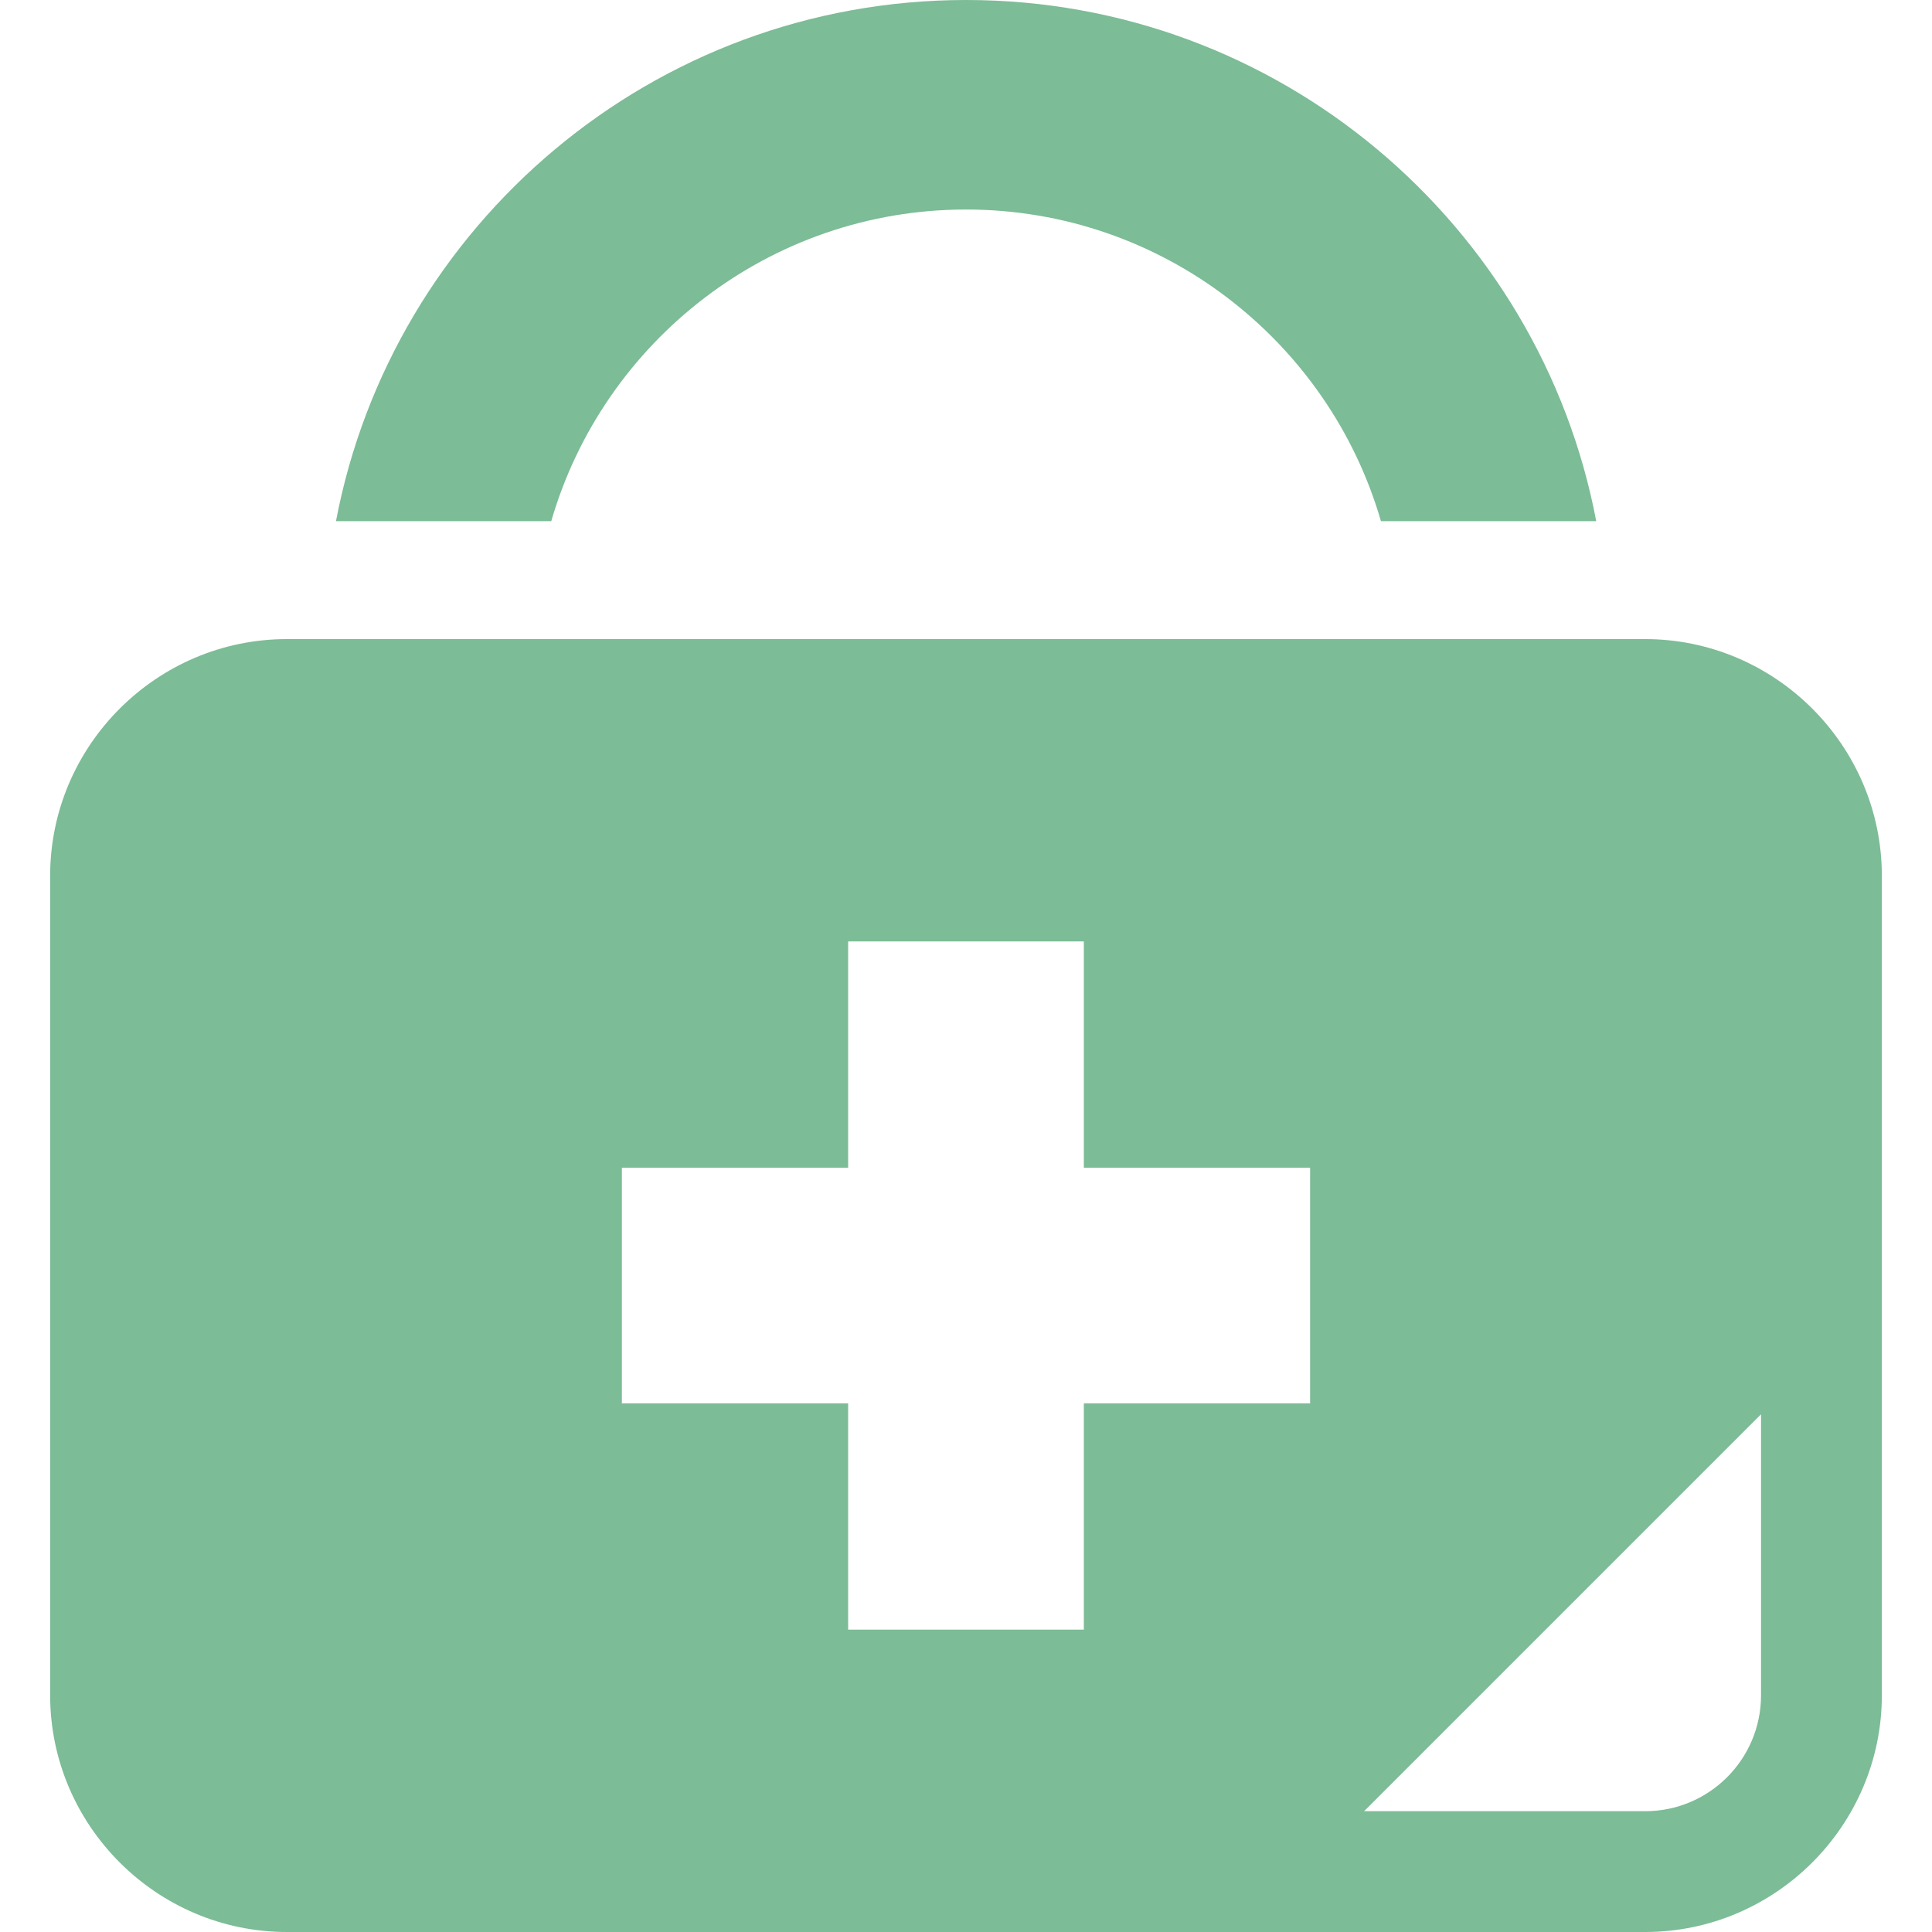 <!--?xml version="1.0" encoding="utf-8"?-->
<!-- Generator: Adobe Illustrator 18.0.0, SVG Export Plug-In . SVG Version: 6.00 Build 0)  -->

<svg version="1.1" id="_x32_" xmlns="http://www.w3.org/2000/svg" xmlns:xlink="http://www.w3.org/1999/xlink" x="0px" y="0px" viewBox="0 0 512 512" style="opacity: 1;" xml:space="preserve">
<style type="text/css">
	.st0{fill:#7cbc96;}
</style>
<g>
	<path class="st0" d="M256.029,55.524c51.984,0,96.125,34.91,109.938,82.59h57.051C408.095,59.547,338.898,0,256.029,0
		c-82.871,0-152.068,59.547-166.99,138.113h57.051C159.9,90.434,203.975,55.524,256.029,55.524z" style="fill: #7cbc96;"></path>
	<path class="st0" d="M435.967,169.367H76.033c-34.508,0-62.742,28.23-62.742,62.742v217.149c0,34.508,28.234,62.742,62.742,62.742
		h359.934c34.508,0,62.742-28.234,62.742-62.742V232.109C498.709,197.598,470.475,169.367,435.967,169.367z M347.193,371.914
		h-59.961v59.961h-62.465v-59.961h-59.963v-62.465h59.963v-59.961h62.465v59.961h59.961V371.914z M466.693,449.27
		c0,16.961-13.76,30.719-30.721,30.719h-74.478l105.199-105.199V449.27z" style="fill: #7cbc96;"></path>
</g>
</svg>
